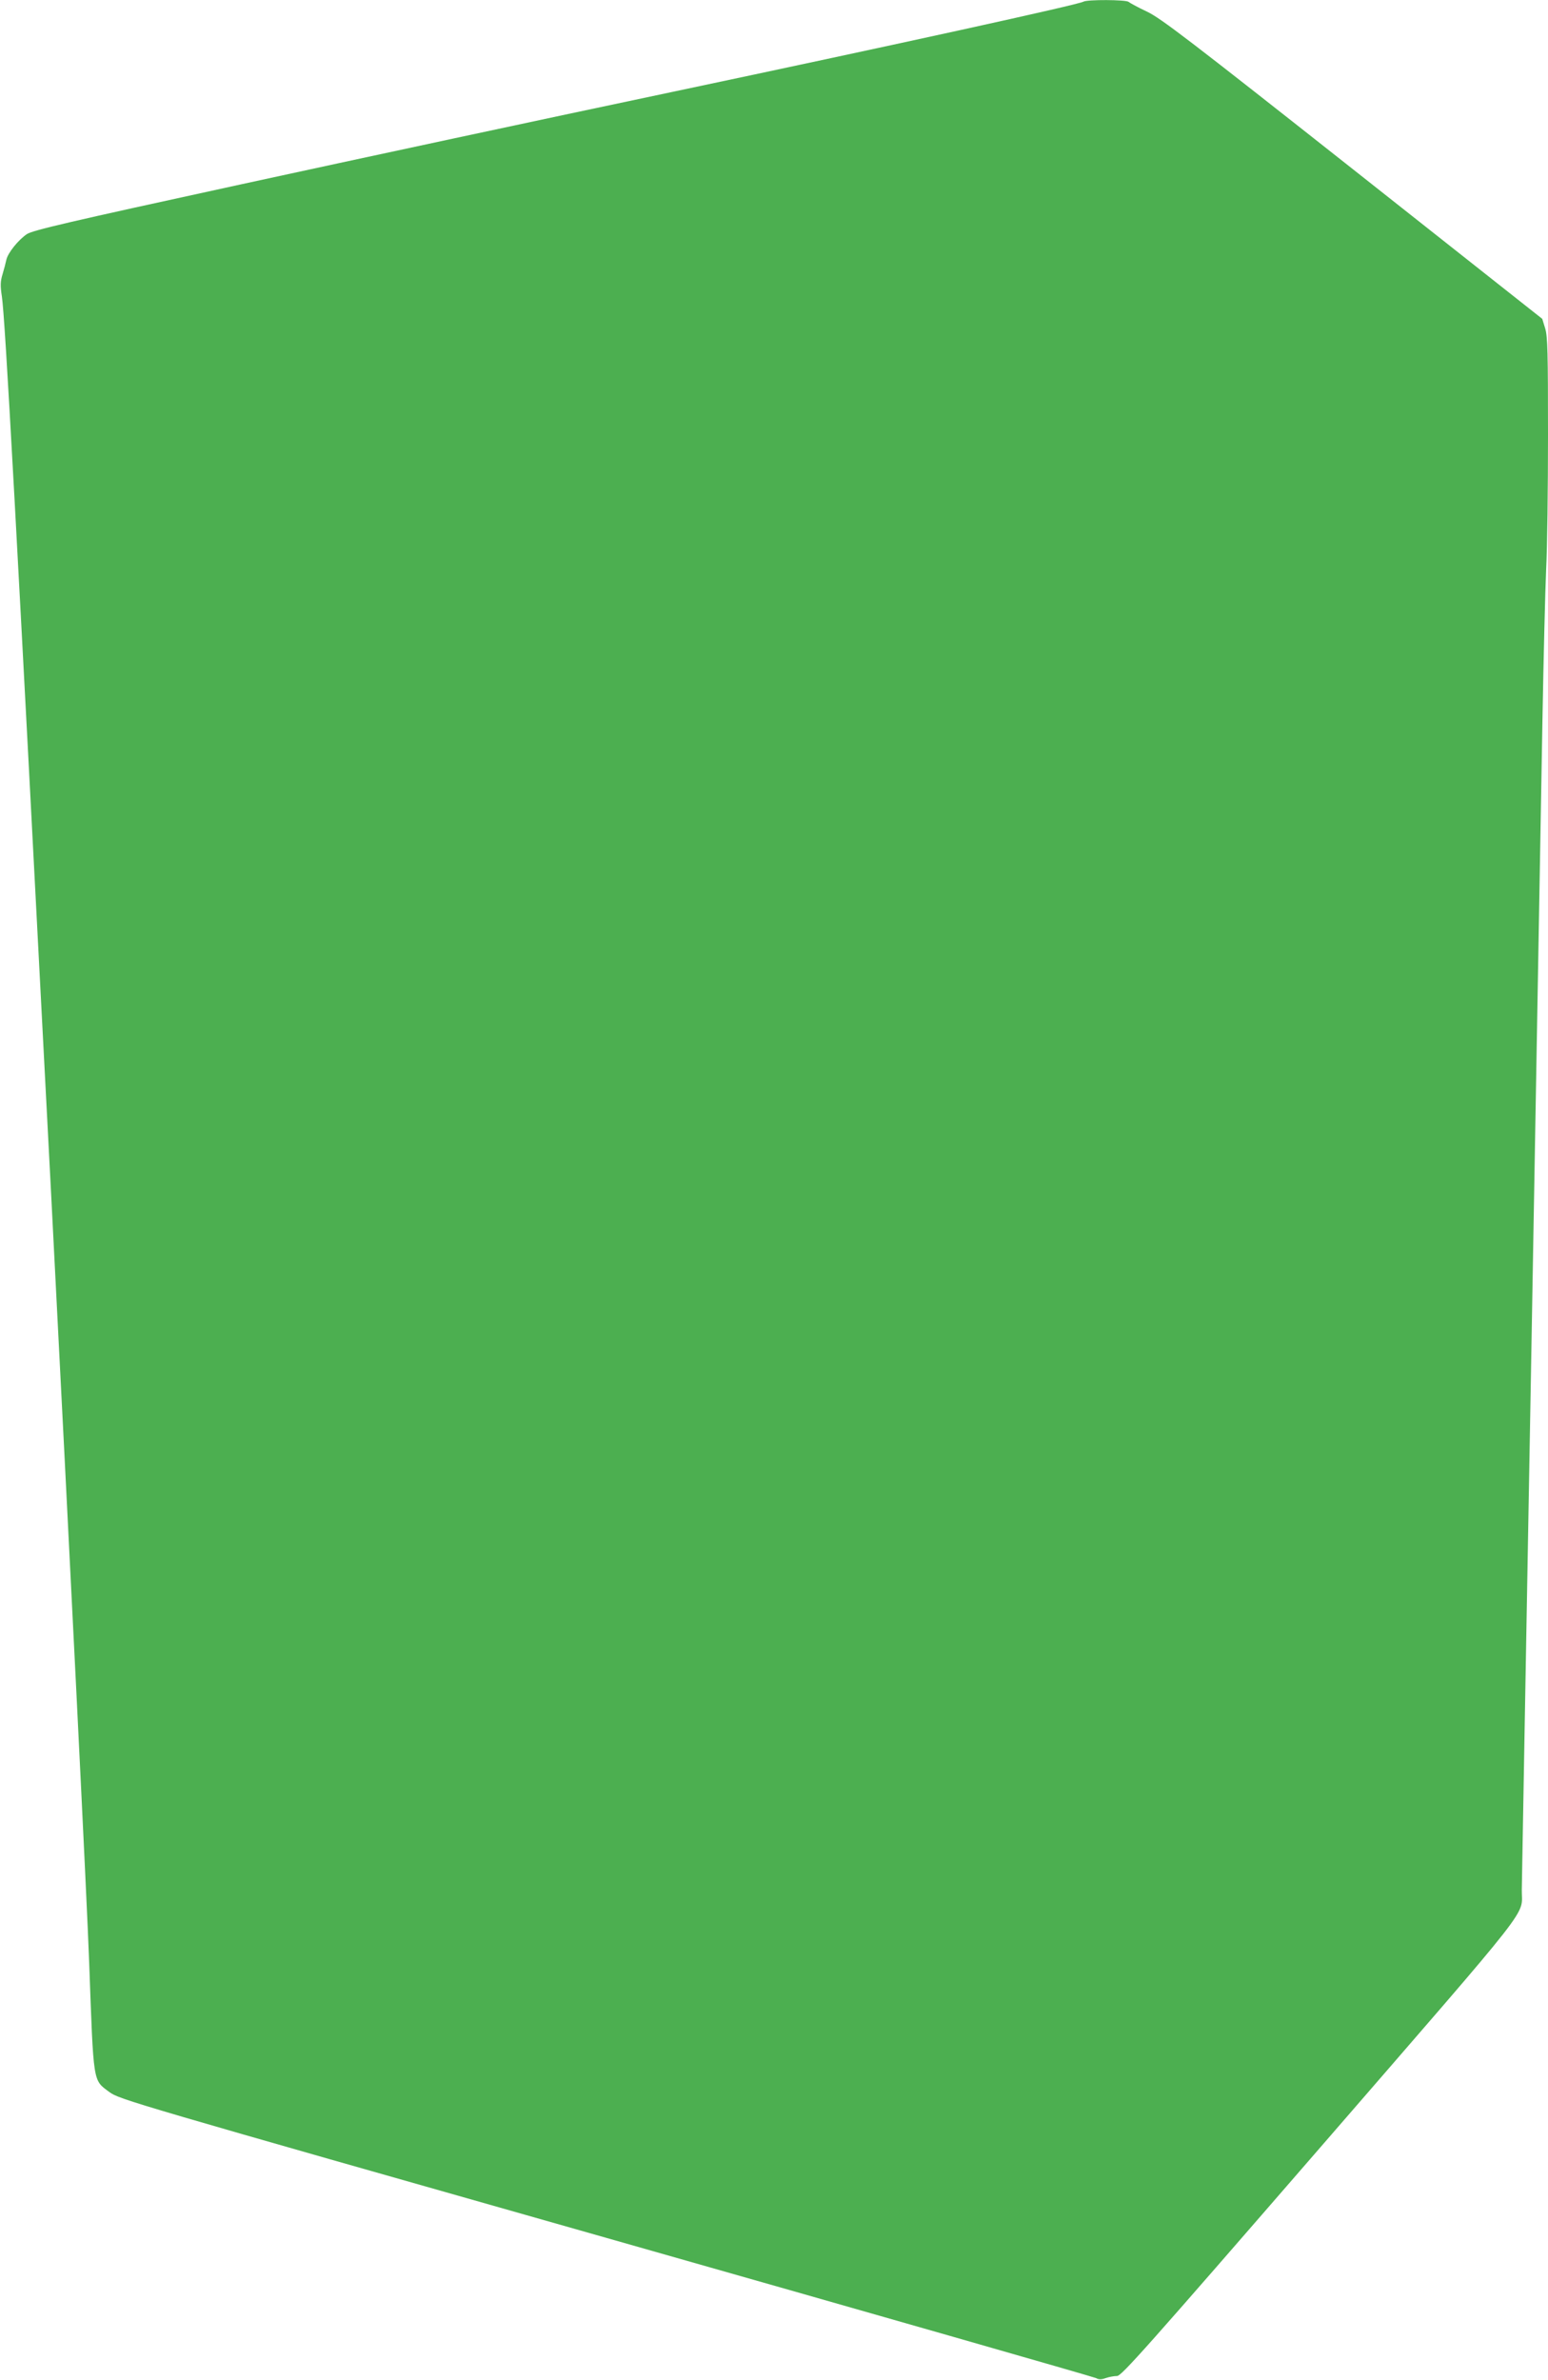 <?xml version="1.0" standalone="no"?>
<!DOCTYPE svg PUBLIC "-//W3C//DTD SVG 20010904//EN"
 "http://www.w3.org/TR/2001/REC-SVG-20010904/DTD/svg10.dtd">
<svg version="1.0" xmlns="http://www.w3.org/2000/svg"
 width="833pt" height="1280pt" viewBox="0 0 833 1280"
 preserveAspectRatio="xMidYMid meet">
<g transform="translate(0,1280) scale(0.1,-0.1)"
fill="#4caf50" stroke="none">
<path d="M5830 12791 c-27 -16 -989 -227 -2215 -486 -665 -140 -1709 -364
-2320 -497 -933 -203 -1116 -246 -1150 -267 -46 -31 -103 -101 -111 -139 -3
-15 -12 -49 -20 -76 -12 -39 -13 -62 -4 -120 18 -123 74 -1149 265 -4826 101
-1961 194 -3824 205 -4140 24 -656 19 -626 109 -693 53 -39 113 -57 2670 -783
1439 -409 2626 -749 2638 -755 16 -9 30 -9 54 0 17 6 44 11 60 11 24 0 157
150 1095 1231 1177 1358 1081 1235 1083 1384 1 39 23 1330 51 2870 27 1540 54
3077 60 3415 6 338 15 707 20 819 6 112 10 438 10 723 0 439 -2 528 -15 571
l-16 52 -1019 805 c-878 693 -1032 811 -1107 847 -49 23 -93 47 -100 53 -15
12 -222 13 -243 1z"/>
</g>
</svg>
